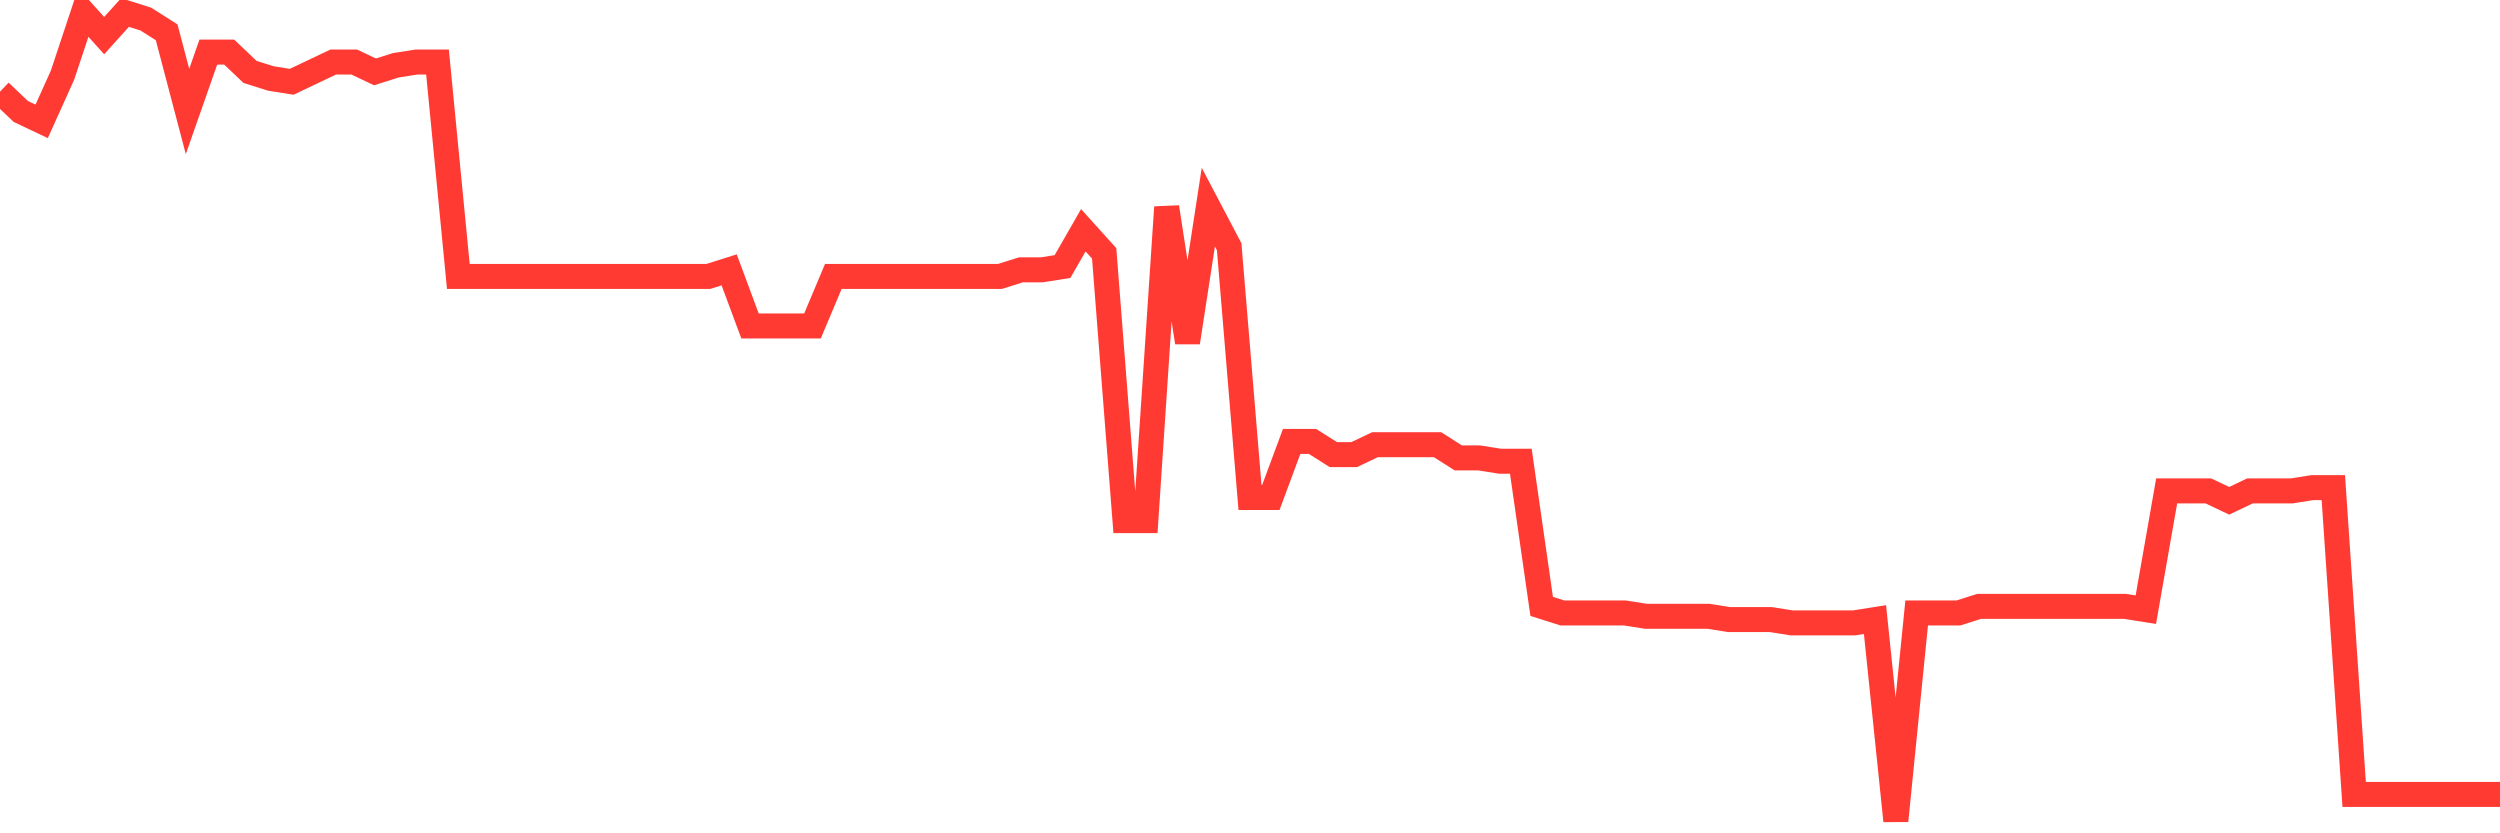 <svg
  xmlns="http://www.w3.org/2000/svg"
  xmlns:xlink="http://www.w3.org/1999/xlink"
  width="120"
  height="40"
  viewBox="0 0 120 40"
  preserveAspectRatio="none"
>
  <polyline
    points="0,4.401 1,5.351 2,5.826 3,3.609 4,0.6 5,1.709 6,0.6 7,0.917 8,1.55 9,5.351 10,2.5 11,2.5 12,3.451 13,3.767 14,3.926 15,3.451 16,2.976 17,2.976 18,3.451 19,3.134 20,2.976 21,2.976 22,13.269 23,13.269 24,13.269 25,13.269 26,13.269 27,13.269 28,13.269 29,13.269 30,13.269 31,13.269 32,13.269 33,13.269 34,13.269 35,12.953 36,15.645 37,15.645 38,15.645 39,15.645 40,13.269 41,13.269 42,13.269 43,13.269 44,13.269 45,13.269 46,13.269 47,13.269 48,13.269 49,12.953 50,12.953 51,12.794 52,11.052 53,12.161 54,24.989 55,24.989 56,9.944 57,16.437 58,9.944 59,11.844 60,23.88 61,23.88 62,21.188 63,21.188 64,21.821 65,21.821 66,21.346 67,21.346 68,21.346 69,21.346 70,21.98 71,21.98 72,22.138 73,22.138 74,29.106 75,29.423 76,29.423 77,29.423 78,29.423 79,29.581 80,29.581 81,29.581 82,29.581 83,29.74 84,29.74 85,29.74 86,29.898 87,29.898 88,29.898 89,29.898 90,29.74 91,39.4 92,29.423 93,29.423 94,29.423 95,29.106 96,29.106 97,29.106 98,29.106 99,29.106 100,29.106 101,29.106 102,29.106 103,29.264 104,23.563 105,23.563 106,23.563 107,24.038 108,23.563 109,23.563 110,23.563 111,23.405 112,23.405 113,38.133 114,38.133 115,38.133 116,38.133 117,38.133 118,38.133 119,38.133 120,38.133"
    fill="none"
    stroke="#ff3a33"
    stroke-width="1.2"
  >
  </polyline>
</svg>
